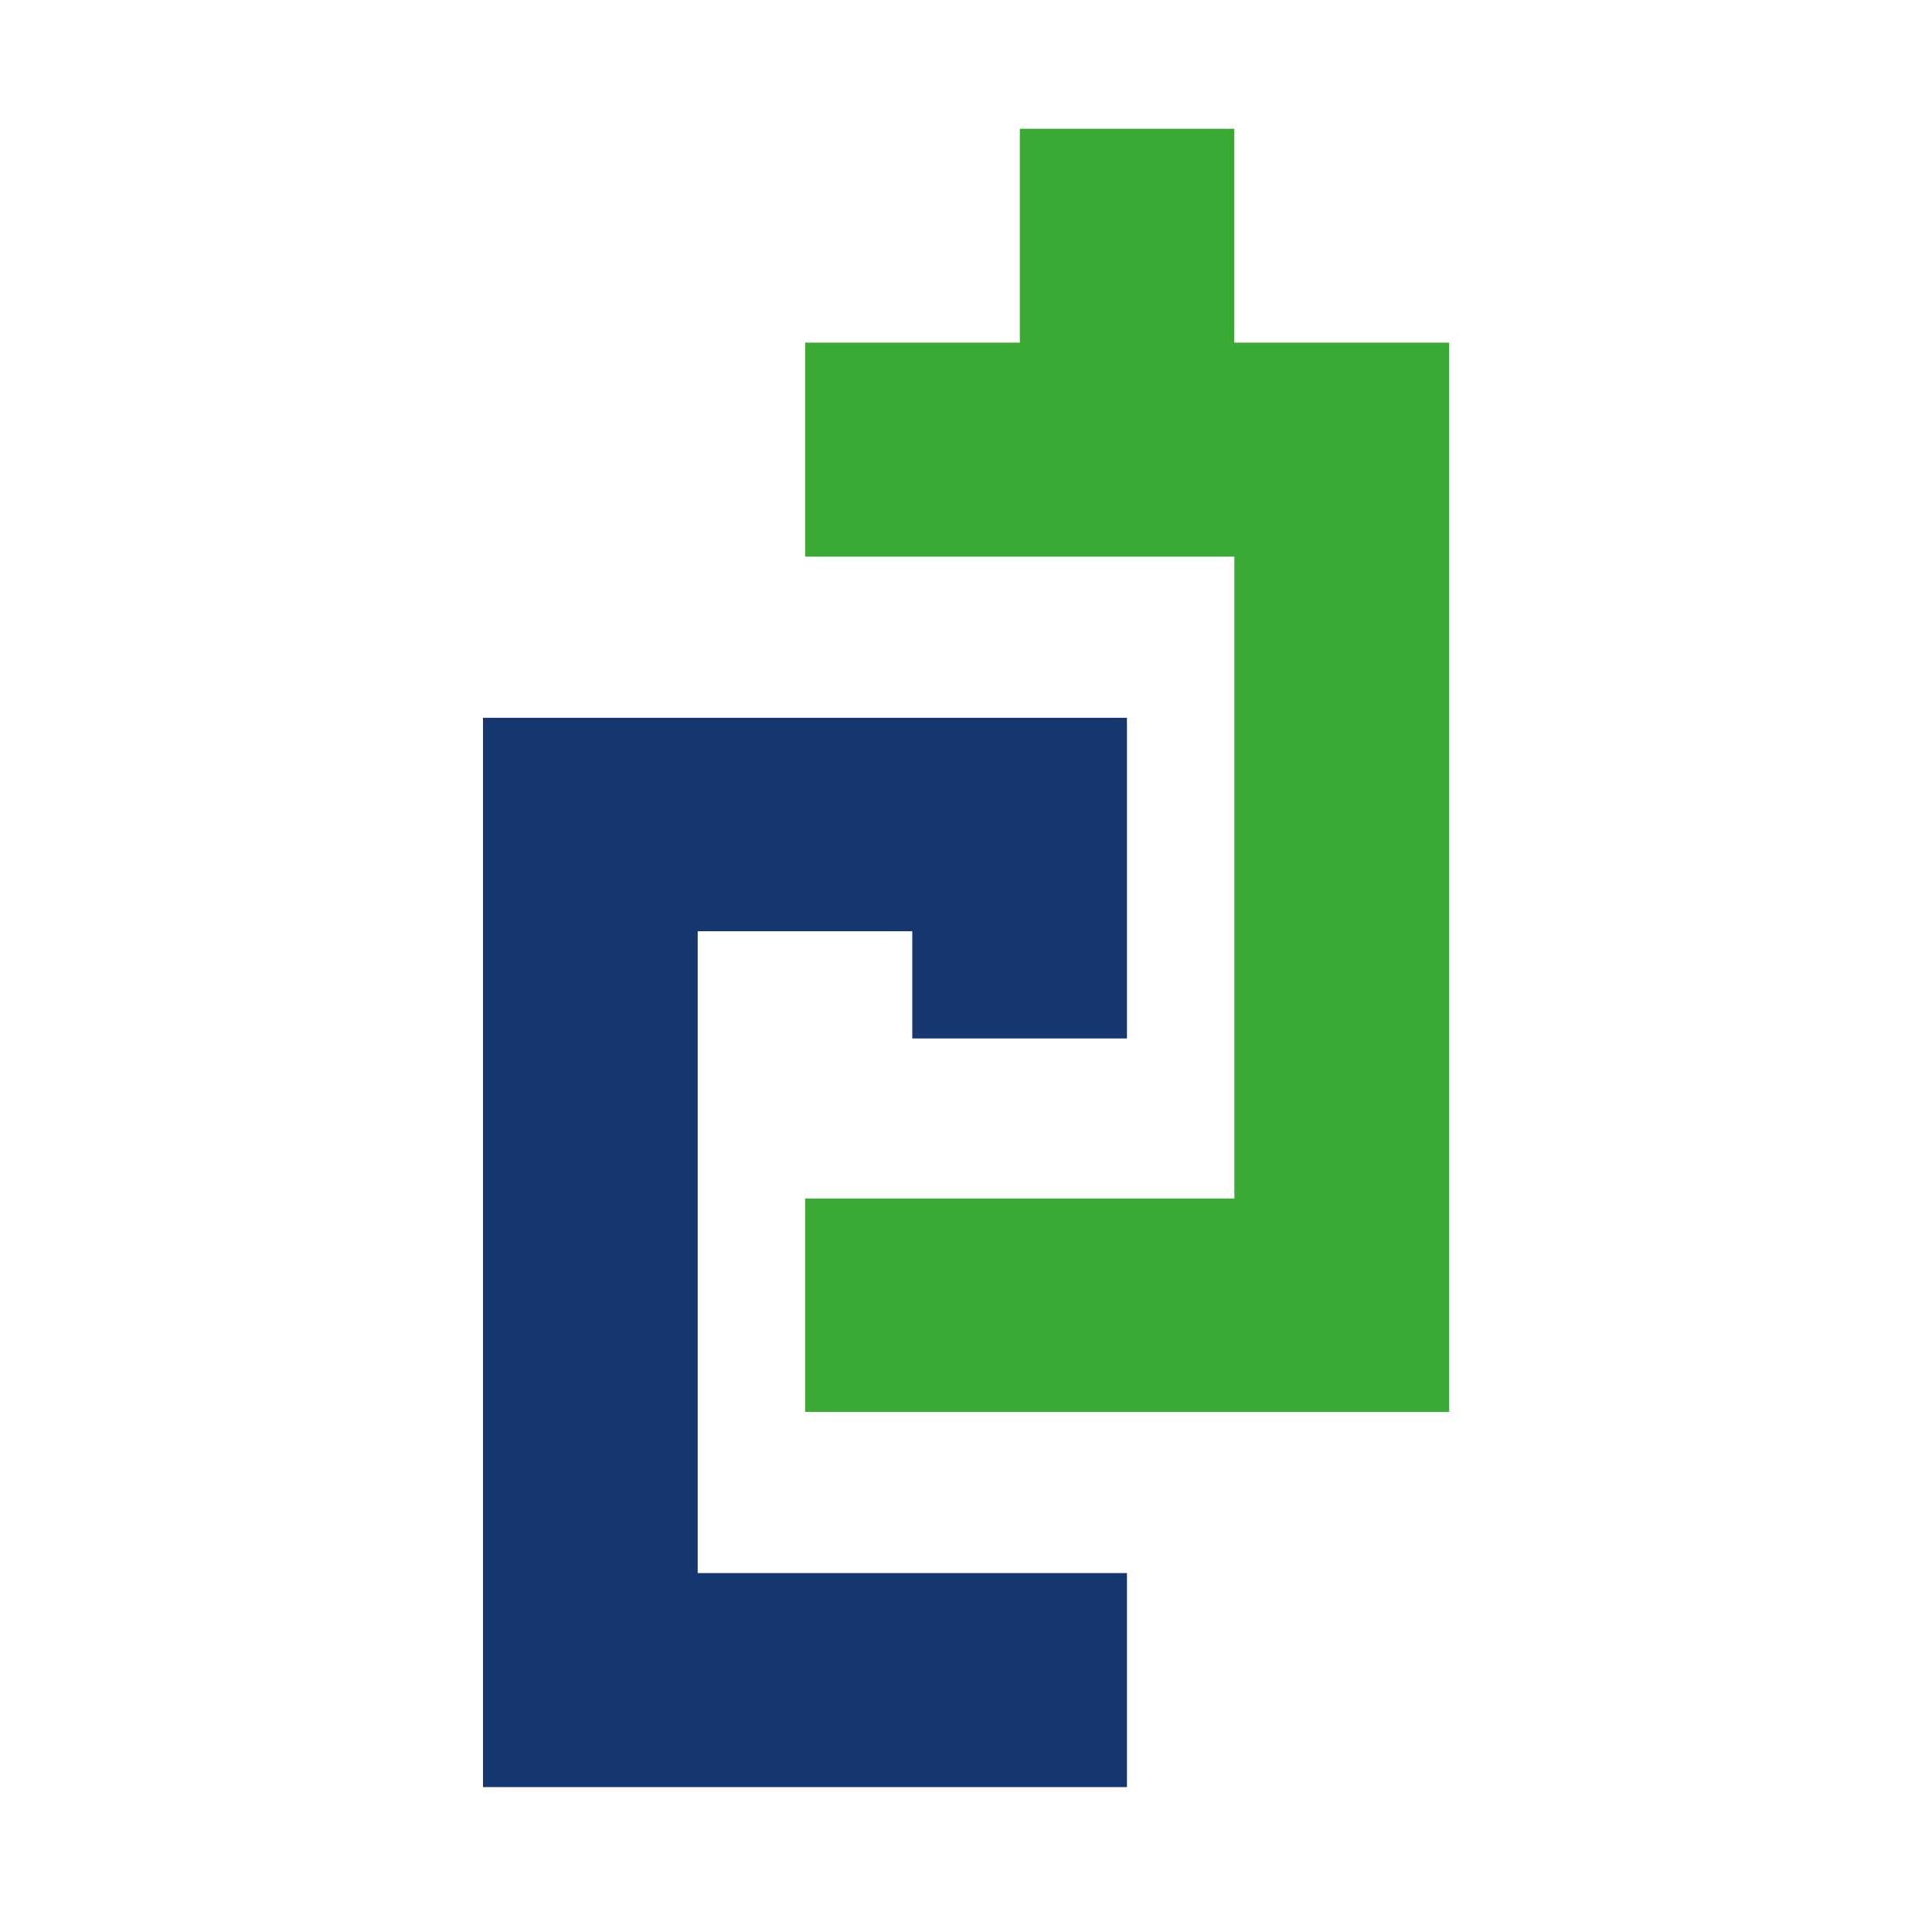<?xml version="1.0" encoding="UTF-8"?> <svg xmlns="http://www.w3.org/2000/svg" width="32" height="32" viewBox="0 0 32 32" fill="none"><path d="M18.666 11.889V17.2H15.11V15.424H11.556V26.055H18.666V29.6H8V11.889H18.666Z" fill="#15366E"></path><path d="M20.442 5.675V2.133H16.892V5.675H13.336V9.22H20.445V19.851H16.889H13.336V23.386H24.002V5.675H20.442Z" fill="#3AAA35"></path></svg> 